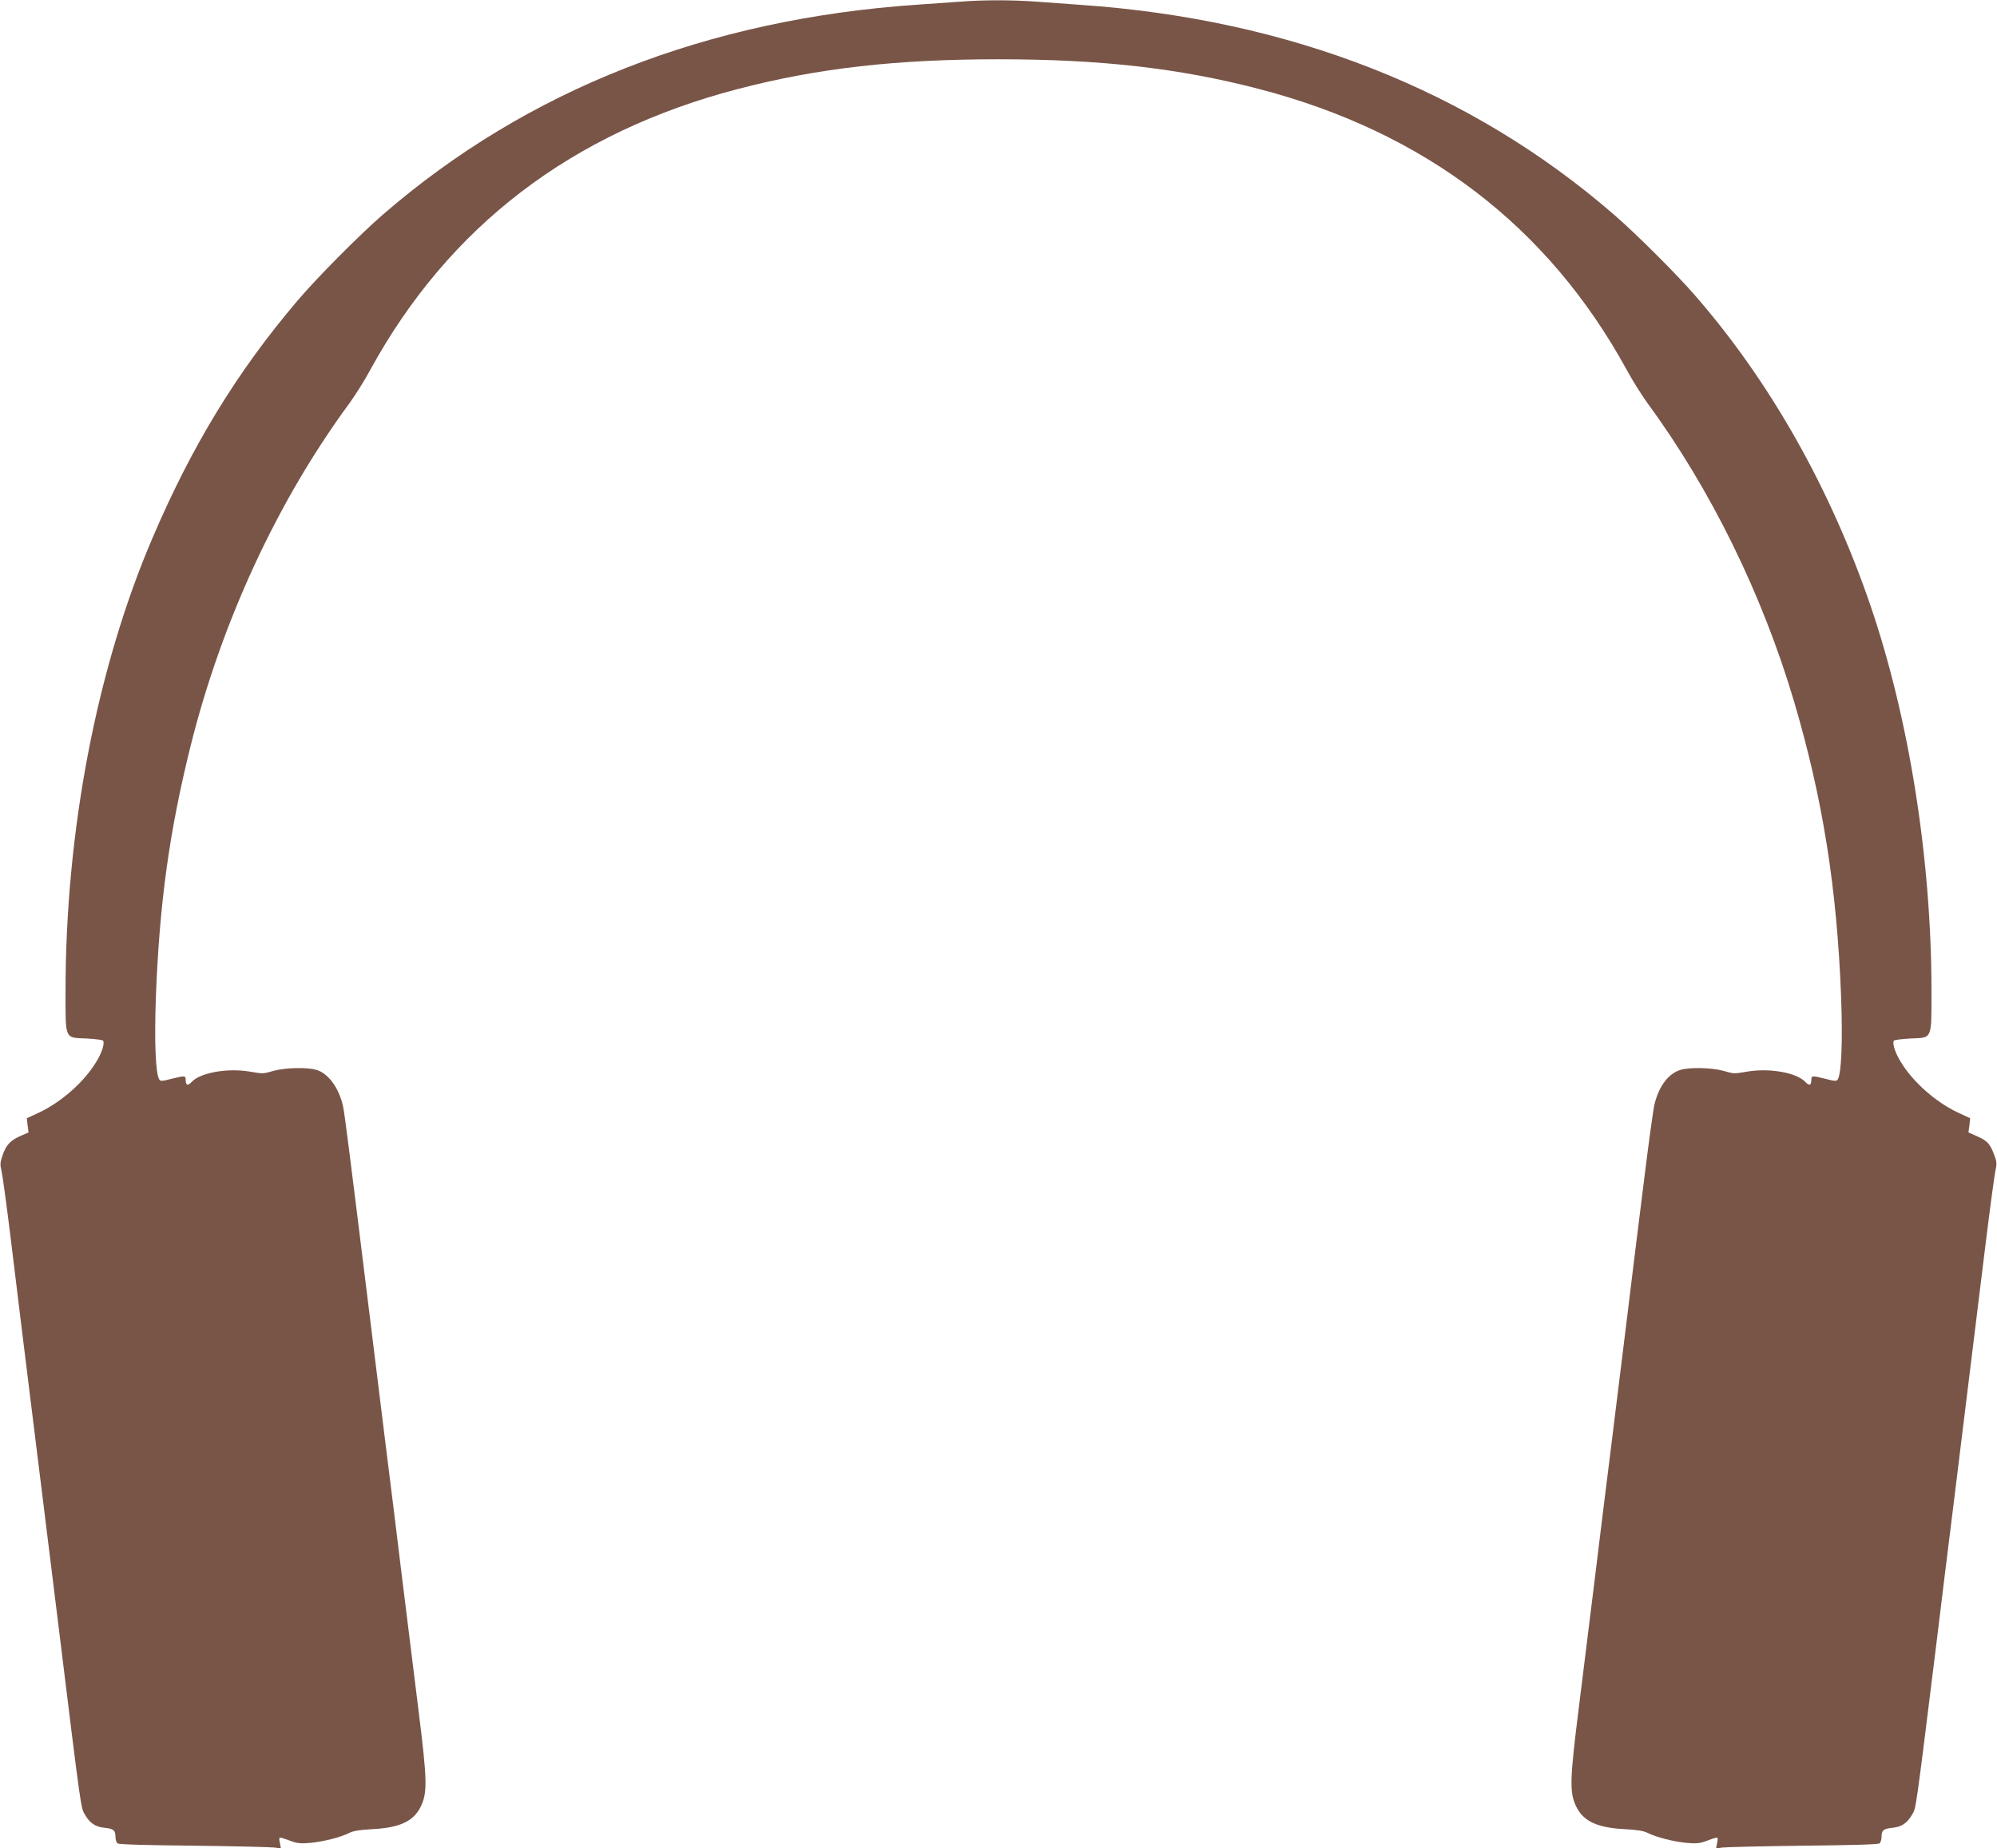 <?xml version="1.0" standalone="no"?>
<!DOCTYPE svg PUBLIC "-//W3C//DTD SVG 20010904//EN"
 "http://www.w3.org/TR/2001/REC-SVG-20010904/DTD/svg10.dtd">
<svg version="1.0" xmlns="http://www.w3.org/2000/svg"
 width="1280pt" height="1185pt" viewBox="0 0 1280 1185"
 preserveAspectRatio="xMidYMid meet">
<g transform="translate(0,1185) scale(0.1,-0.1)"
fill="#795548" stroke="none">
<path d="M6150 11839 c-58 -4 -179 -13 -270 -19 -1349 -92 -2501 -545 -3425
-1345 -150 -130 -422 -404 -546 -550 -388 -456 -678 -930 -932 -1525 -357
-834 -557 -1878 -557 -2906 0 -313 -7 -296 136 -302 55 -3 102 -9 105 -14 11
-17 -8 -77 -43 -134 -76 -127 -220 -256 -364 -325 l-82 -38 5 -46 6 -45 -55
-24 c-64 -29 -90 -58 -113 -127 -14 -41 -15 -58 -6 -92 6 -23 31 -206 56 -407
47 -388 108 -885 205 -1665 33 -264 82 -664 110 -890 142 -1156 138 -1125 165
-1170 31 -53 66 -77 124 -83 58 -6 71 -16 71 -57 0 -18 6 -37 13 -43 8 -7 183
-12 492 -15 264 -3 497 -9 518 -12 l38 -7 -7 37 c-8 43 -12 42 76 10 35 -13
62 -15 119 -10 83 8 195 36 250 64 25 13 68 20 146 24 176 9 265 50 311 143
45 92 43 168 -16 639 -28 226 -73 592 -101 815 -27 223 -74 605 -105 850 -30
245 -77 627 -105 850 -127 1030 -161 1298 -170 1337 -26 118 -95 212 -171 234
-60 18 -201 14 -273 -6 -73 -20 -64 -20 -155 -5 -143 24 -315 -7 -370 -65 -26
-28 -40 -24 -40 11 0 29 -5 29 -93 7 -57 -15 -69 -15 -76 -4 -24 39 -32 240
-22 526 23 605 86 1062 222 1610 199 798 556 1571 1019 2200 36 50 97 146 134
215 504 920 1293 1523 2358 1800 510 133 1014 190 1668 190 654 0 1158 -57
1668 -190 1065 -277 1854 -880 2358 -1800 37 -69 98 -165 134 -215 404 -550
736 -1225 940 -1915 183 -620 274 -1190 301 -1895 10 -286 2 -487 -22 -526 -7
-11 -19 -11 -76 4 -88 22 -93 22 -93 -7 0 -35 -14 -39 -40 -11 -55 58 -227 89
-370 65 -91 -15 -82 -15 -155 5 -72 20 -213 24 -273 6 -76 -22 -138 -102 -167
-219 -8 -31 -39 -257 -69 -502 -31 -245 -78 -627 -105 -850 -28 -223 -75 -605
-105 -850 -31 -245 -78 -627 -105 -850 -28 -223 -73 -589 -101 -815 -59 -471
-61 -547 -16 -639 46 -93 135 -134 311 -143 78 -4 121 -11 146 -24 55 -28 167
-56 250 -64 57 -5 84 -3 119 10 88 32 84 33 76 -10 l-7 -37 38 7 c21 3 254 9
518 12 309 3 484 8 492 15 7 6 13 25 13 43 0 41 13 51 71 57 58 6 93 30 124
83 27 45 21 4 155 1085 32 267 82 668 110 893 129 1051 154 1251 205 1667 30
245 60 466 66 491 9 39 7 54 -10 98 -26 69 -44 88 -110 117 l-54 24 6 45 5 46
-82 38 c-144 69 -288 198 -364 325 -35 57 -54 117 -43 134 3 5 50 11 105 14
143 6 136 -11 136 302 0 844 -142 1743 -390 2471 -258 755 -647 1443 -1129
1995 -120 138 -376 393 -516 514 -920 798 -2074 1252 -3420 1345 -82 6 -213
15 -290 21 -159 11 -330 11 -485 -1z"/>
</g>
</svg>
